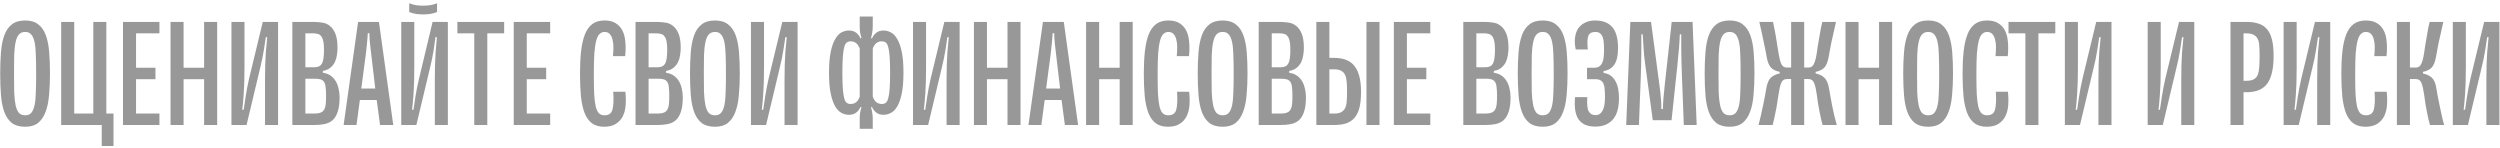 <?xml version="1.0" encoding="UTF-8"?> <svg xmlns="http://www.w3.org/2000/svg" width="660" height="39" viewBox="0 0 660 39" fill="none"><path d="M6.644 33.462C5.16 33.462 3.984 33.126 3.116 32.454C2.248 31.754 1.59 30.788 1.142 29.556C0.694 28.324 0.4 26.854 0.26 25.146C0.12 23.41 0.05 21.506 0.05 19.434C0.05 17.362 0.12 15.472 0.26 13.764C0.4 12.028 0.694 10.544 1.142 9.312C1.59 8.08 2.248 7.128 3.116 6.456C3.984 5.756 5.16 5.406 6.644 5.406C8.1 5.406 9.262 5.756 10.13 6.456C10.998 7.128 11.656 8.08 12.104 9.312C12.552 10.544 12.846 12.028 12.986 13.764C13.126 15.472 13.196 17.362 13.196 19.434C13.196 21.506 13.112 23.41 12.944 25.146C12.804 26.854 12.496 28.324 12.02 29.556C11.572 30.788 10.914 31.754 10.046 32.454C9.206 33.126 8.072 33.462 6.644 33.462ZM6.644 30.438C7.344 30.438 7.876 30.228 8.24 29.808C8.632 29.36 8.926 28.688 9.122 27.792C9.318 26.868 9.43 25.72 9.458 24.348C9.514 22.976 9.542 21.338 9.542 19.434C9.542 17.558 9.514 15.934 9.458 14.562C9.43 13.162 9.318 12.014 9.122 11.118C8.926 10.194 8.632 9.522 8.24 9.102C7.876 8.654 7.344 8.43 6.644 8.43C5.944 8.43 5.398 8.654 5.006 9.102C4.614 9.522 4.32 10.194 4.124 11.118C3.928 12.014 3.802 13.162 3.746 14.562C3.718 15.934 3.704 17.558 3.704 19.434C3.704 21.338 3.718 22.976 3.746 24.348C3.802 25.72 3.928 26.868 4.124 27.792C4.32 28.688 4.614 29.36 5.006 29.808C5.398 30.228 5.944 30.438 6.644 30.438ZM28.076 5.784V29.976H29.966V38.544H26.858V33H16.148V5.784H19.592V29.976H24.632V5.784H28.076ZM35.916 20.904V29.976H42.09V33H32.472V5.784H42.09V8.808H35.916V17.88H41.04V20.904H35.916ZM57.329 5.784V33H53.885V20.904H48.467V33H45.023V5.784H48.467V17.88H53.885V5.784H57.329ZM73.407 5.784V33H69.963V21.03C69.963 18.202 70.033 15.808 70.173 13.848C70.341 11.888 70.467 10.544 70.551 9.816H70.173C70.061 10.544 69.893 11.65 69.669 13.134C69.445 14.59 69.109 16.228 68.661 18.048L65.091 33H61.101V5.784H64.545V17.754C64.545 20.582 64.475 22.962 64.335 24.894C64.195 26.798 64.069 28.156 63.957 28.968H64.335C64.447 28.156 64.615 27.022 64.839 25.566C65.063 24.082 65.371 22.472 65.763 20.736L69.375 5.784H73.407ZM89.107 12.672C89.107 13.26 89.051 13.89 88.939 14.562C88.855 15.206 88.673 15.822 88.393 16.41C88.113 16.97 87.721 17.46 87.217 17.88C86.713 18.3 86.055 18.58 85.243 18.72V19.224C85.971 19.308 86.615 19.532 87.175 19.896C87.735 20.26 88.197 20.736 88.561 21.324C88.925 21.884 89.191 22.542 89.359 23.298C89.555 24.054 89.653 24.852 89.653 25.692C89.653 27.26 89.485 28.534 89.149 29.514C88.841 30.466 88.393 31.208 87.805 31.74C87.217 32.244 86.517 32.58 85.705 32.748C84.893 32.916 84.011 33 83.059 33H77.179V5.784H82.681C83.437 5.784 84.193 5.84 84.949 5.952C85.733 6.036 86.419 6.316 87.007 6.792C87.623 7.24 88.127 7.926 88.519 8.85C88.911 9.774 89.107 11.048 89.107 12.672ZM83.059 29.976C83.731 29.976 84.263 29.892 84.655 29.724C85.075 29.556 85.383 29.29 85.579 28.926C85.803 28.534 85.943 28.044 85.999 27.456C86.055 26.84 86.083 26.098 86.083 25.23C86.083 24.306 86.041 23.55 85.957 22.962C85.901 22.374 85.761 21.926 85.537 21.618C85.313 21.282 85.005 21.058 84.613 20.946C84.221 20.834 83.689 20.778 83.017 20.778H80.623V29.976H83.059ZM80.623 8.808V17.754H83.059C83.983 17.754 84.627 17.432 84.991 16.788C85.355 16.144 85.537 14.94 85.537 13.176C85.537 12.252 85.481 11.51 85.369 10.95C85.257 10.362 85.075 9.914 84.823 9.606C84.599 9.27 84.305 9.06 83.941 8.976C83.605 8.864 83.213 8.808 82.765 8.808H80.623ZM99.452 26.406H95L94.118 33H90.716L94.538 5.784H100.04L103.82 33H100.334L99.452 26.406ZM97.1 8.766C97.1 9.074 97.072 9.494 97.016 10.026C96.988 10.558 96.932 11.146 96.848 11.79C96.792 12.434 96.722 13.106 96.638 13.806C96.554 14.506 96.47 15.164 96.386 15.78L95.378 23.382H99.074L98.15 15.57C97.926 13.666 97.758 12.21 97.646 11.202C97.562 10.194 97.52 9.382 97.52 8.766H97.1ZM118.237 5.784V33H114.793V21.03C114.793 18.202 114.863 15.808 115.003 13.848C115.143 11.888 115.255 10.544 115.339 9.816H114.961C114.877 10.544 114.723 11.65 114.499 13.134C114.275 14.59 113.939 16.228 113.491 18.048L109.921 33H105.931V5.784H109.375V17.754C109.375 20.582 109.305 22.962 109.165 24.894C109.025 26.798 108.899 28.156 108.787 28.968H109.165C109.277 28.156 109.445 27.022 109.669 25.566C109.893 24.082 110.215 22.472 110.635 20.736L114.205 5.784H118.237ZM108.031 0.87C108.591 1.094 109.207 1.262 109.879 1.374C110.551 1.458 111.167 1.5 111.727 1.5C112.259 1.5 112.861 1.458 113.533 1.374C114.205 1.262 114.821 1.094 115.381 0.87V3.18C114.821 3.404 114.205 3.572 113.533 3.684C112.861 3.768 112.259 3.81 111.727 3.81C111.167 3.81 110.551 3.768 109.879 3.684C109.207 3.572 108.591 3.404 108.031 3.18V0.87ZM125.201 33V8.808H120.749V5.784H133.097V8.808H128.645V33H125.201ZM139.07 20.904V29.976H145.244V33H135.626V5.784H145.244V8.808H139.07V17.88H144.194V20.904H139.07ZM165.09 24.222C165.23 25.454 165.258 26.63 165.174 27.75C165.09 28.87 164.838 29.85 164.418 30.69C163.998 31.53 163.382 32.202 162.57 32.706C161.786 33.21 160.764 33.462 159.504 33.462C158.188 33.462 157.11 33.154 156.27 32.538C155.458 31.922 154.814 31.026 154.338 29.85C153.89 28.674 153.568 27.218 153.372 25.482C153.204 23.718 153.12 21.702 153.12 19.434C153.12 17.194 153.218 15.206 153.414 13.47C153.61 11.734 153.946 10.264 154.422 9.06C154.898 7.856 155.556 6.946 156.396 6.33C157.236 5.714 158.3 5.406 159.588 5.406C160.792 5.406 161.772 5.644 162.528 6.12C163.312 6.596 163.914 7.254 164.334 8.094C164.754 8.934 165.006 9.928 165.09 11.076C165.202 12.224 165.188 13.47 165.048 14.814H161.814C161.898 14.002 161.94 13.218 161.94 12.462C161.94 11.678 161.856 10.992 161.688 10.404C161.548 9.816 161.31 9.34 160.974 8.976C160.638 8.612 160.176 8.43 159.588 8.43C159.084 8.43 158.65 8.612 158.286 8.976C157.922 9.312 157.628 9.9 157.404 10.74C157.18 11.58 157.012 12.714 156.9 14.142C156.816 15.542 156.774 17.306 156.774 19.434C156.774 21.59 156.802 23.382 156.858 24.81C156.942 26.21 157.082 27.33 157.278 28.17C157.502 29.01 157.796 29.598 158.16 29.934C158.524 30.27 159 30.438 159.588 30.438C160.736 30.438 161.436 29.934 161.688 28.926C161.968 27.89 162.038 26.322 161.898 24.222H165.09ZM179.711 12.672C179.711 13.26 179.655 13.89 179.543 14.562C179.459 15.206 179.277 15.822 178.997 16.41C178.717 16.97 178.325 17.46 177.821 17.88C177.317 18.3 176.659 18.58 175.847 18.72V19.224C176.575 19.308 177.219 19.532 177.779 19.896C178.339 20.26 178.801 20.736 179.165 21.324C179.529 21.884 179.795 22.542 179.963 23.298C180.159 24.054 180.257 24.852 180.257 25.692C180.257 27.26 180.089 28.534 179.753 29.514C179.445 30.466 178.997 31.208 178.409 31.74C177.821 32.244 177.121 32.58 176.309 32.748C175.497 32.916 174.615 33 173.663 33H167.783V5.784H173.285C174.041 5.784 174.797 5.84 175.553 5.952C176.337 6.036 177.023 6.316 177.611 6.792C178.227 7.24 178.731 7.926 179.123 8.85C179.515 9.774 179.711 11.048 179.711 12.672ZM173.663 29.976C174.335 29.976 174.867 29.892 175.259 29.724C175.679 29.556 175.987 29.29 176.183 28.926C176.407 28.534 176.547 28.044 176.603 27.456C176.659 26.84 176.687 26.098 176.687 25.23C176.687 24.306 176.645 23.55 176.561 22.962C176.505 22.374 176.365 21.926 176.141 21.618C175.917 21.282 175.609 21.058 175.217 20.946C174.825 20.834 174.293 20.778 173.621 20.778H171.227V29.976H173.663ZM171.227 8.808V17.754H173.663C174.587 17.754 175.231 17.432 175.595 16.788C175.959 16.144 176.141 14.94 176.141 13.176C176.141 12.252 176.085 11.51 175.973 10.95C175.861 10.362 175.679 9.914 175.427 9.606C175.203 9.27 174.909 9.06 174.545 8.976C174.209 8.864 173.817 8.808 173.369 8.808H171.227ZM188.753 33.462C187.269 33.462 186.093 33.126 185.225 32.454C184.357 31.754 183.699 30.788 183.251 29.556C182.803 28.324 182.509 26.854 182.369 25.146C182.229 23.41 182.159 21.506 182.159 19.434C182.159 17.362 182.229 15.472 182.369 13.764C182.509 12.028 182.803 10.544 183.251 9.312C183.699 8.08 184.357 7.128 185.225 6.456C186.093 5.756 187.269 5.406 188.753 5.406C190.209 5.406 191.371 5.756 192.239 6.456C193.107 7.128 193.765 8.08 194.213 9.312C194.661 10.544 194.955 12.028 195.095 13.764C195.235 15.472 195.305 17.362 195.305 19.434C195.305 21.506 195.221 23.41 195.053 25.146C194.913 26.854 194.605 28.324 194.129 29.556C193.681 30.788 193.023 31.754 192.155 32.454C191.315 33.126 190.181 33.462 188.753 33.462ZM188.753 30.438C189.453 30.438 189.985 30.228 190.349 29.808C190.741 29.36 191.035 28.688 191.231 27.792C191.427 26.868 191.539 25.72 191.567 24.348C191.623 22.976 191.651 21.338 191.651 19.434C191.651 17.558 191.623 15.934 191.567 14.562C191.539 13.162 191.427 12.014 191.231 11.118C191.035 10.194 190.741 9.522 190.349 9.102C189.985 8.654 189.453 8.43 188.753 8.43C188.053 8.43 187.507 8.654 187.115 9.102C186.723 9.522 186.429 10.194 186.233 11.118C186.037 12.014 185.911 13.162 185.855 14.562C185.827 15.934 185.813 17.558 185.813 19.434C185.813 21.338 185.827 22.976 185.855 24.348C185.911 25.72 186.037 26.868 186.233 27.792C186.429 28.688 186.723 29.36 187.115 29.808C187.507 30.228 188.053 30.438 188.753 30.438ZM210.563 5.784V33H207.119V21.03C207.119 18.202 207.189 15.808 207.329 13.848C207.497 11.888 207.623 10.544 207.707 9.816H207.329C207.217 10.544 207.049 11.65 206.825 13.134C206.601 14.59 206.265 16.228 205.817 18.048L202.247 33H198.257V5.784H201.701V17.754C201.701 20.582 201.631 22.962 201.491 24.894C201.351 26.798 201.225 28.156 201.113 28.968H201.491C201.603 28.156 201.771 27.022 201.995 25.566C202.219 24.082 202.527 22.472 202.919 20.736L206.531 5.784H210.563ZM226.965 31.488C226.965 30.9 226.993 30.368 227.049 29.892C227.133 29.416 227.259 28.898 227.427 28.338L227.175 28.212C226.951 28.772 226.587 29.262 226.083 29.682C225.579 30.102 224.921 30.312 224.109 30.312C223.493 30.312 222.863 30.158 222.219 29.85C221.603 29.542 221.043 28.982 220.539 28.17C220.035 27.33 219.629 26.196 219.321 24.768C219.013 23.312 218.859 21.45 218.859 19.182C218.859 16.914 219.013 15.066 219.321 13.638C219.629 12.182 220.035 11.048 220.539 10.236C221.043 9.396 221.603 8.822 222.219 8.514C222.863 8.206 223.493 8.052 224.109 8.052C224.921 8.052 225.579 8.262 226.083 8.682C226.587 9.102 226.951 9.592 227.175 10.152L227.427 10.026C227.259 9.466 227.133 8.948 227.049 8.472C226.993 7.996 226.965 7.464 226.965 6.876V4.356H230.409V6.876C230.409 7.464 230.367 7.996 230.283 8.472C230.227 8.948 230.115 9.466 229.947 10.026L230.199 10.152C230.423 9.592 230.787 9.102 231.291 8.682C231.795 8.262 232.453 8.052 233.265 8.052C233.881 8.052 234.497 8.206 235.113 8.514C235.757 8.822 236.331 9.396 236.835 10.236C237.339 11.048 237.745 12.182 238.053 13.638C238.361 15.066 238.515 16.914 238.515 19.182C238.515 21.45 238.361 23.312 238.053 24.768C237.745 26.196 237.339 27.33 236.835 28.17C236.331 28.982 235.757 29.542 235.113 29.85C234.497 30.158 233.881 30.312 233.265 30.312C232.453 30.312 231.795 30.102 231.291 29.682C230.787 29.262 230.423 28.772 230.199 28.212L229.947 28.338C230.115 28.898 230.227 29.416 230.283 29.892C230.367 30.368 230.409 30.9 230.409 31.488V34.008H226.965V31.488ZM234.987 19.182C234.987 17.39 234.945 15.962 234.861 14.898C234.777 13.806 234.651 12.966 234.483 12.378C234.315 11.79 234.091 11.398 233.811 11.202C233.531 11.006 233.195 10.908 232.803 10.908C231.655 10.908 230.857 11.552 230.409 12.84V25.524C230.857 26.812 231.655 27.456 232.803 27.456C233.195 27.456 233.531 27.358 233.811 27.162C234.091 26.966 234.315 26.574 234.483 25.986C234.651 25.398 234.777 24.572 234.861 23.508C234.945 22.416 234.987 20.974 234.987 19.182ZM222.387 19.182C222.387 20.974 222.429 22.416 222.513 23.508C222.597 24.572 222.723 25.398 222.891 25.986C223.059 26.574 223.283 26.966 223.563 27.162C223.843 27.358 224.179 27.456 224.571 27.456C225.719 27.456 226.517 26.812 226.965 25.524V12.84C226.517 11.552 225.719 10.908 224.571 10.908C224.179 10.908 223.843 11.006 223.563 11.202C223.283 11.398 223.059 11.79 222.891 12.378C222.723 12.966 222.597 13.806 222.513 14.898C222.429 15.962 222.387 17.39 222.387 19.182ZM253.342 5.784V33H249.898V21.03C249.898 18.202 249.968 15.808 250.108 13.848C250.276 11.888 250.402 10.544 250.486 9.816H250.108C249.996 10.544 249.828 11.65 249.604 13.134C249.38 14.59 249.044 16.228 248.596 18.048L245.026 33H241.036V5.784H244.48V17.754C244.48 20.582 244.41 22.962 244.27 24.894C244.13 26.798 244.004 28.156 243.892 28.968H244.27C244.382 28.156 244.55 27.022 244.774 25.566C244.998 24.082 245.306 22.472 245.698 20.736L249.31 5.784H253.342ZM269.421 5.784V33H265.977V20.904H260.559V33H257.115V5.784H260.559V17.88H265.977V5.784H269.421ZM280.249 26.406H275.797L274.915 33H271.513L275.335 5.784H280.837L284.617 33H281.131L280.249 26.406ZM277.897 8.766C277.897 9.074 277.869 9.494 277.813 10.026C277.785 10.558 277.729 11.146 277.645 11.79C277.589 12.434 277.519 13.106 277.435 13.806C277.351 14.506 277.267 15.164 277.183 15.78L276.175 23.382H279.871L278.947 15.57C278.723 13.666 278.555 12.21 278.443 11.202C278.359 10.194 278.317 9.382 278.317 8.766H277.897ZM299.034 5.784V33H295.59V20.904H290.172V33H286.728V5.784H290.172V17.88H295.59V5.784H299.034ZM313.936 24.222C314.076 25.454 314.104 26.63 314.02 27.75C313.936 28.87 313.684 29.85 313.264 30.69C312.844 31.53 312.228 32.202 311.416 32.706C310.632 33.21 309.61 33.462 308.35 33.462C307.034 33.462 305.956 33.154 305.116 32.538C304.304 31.922 303.66 31.026 303.184 29.85C302.736 28.674 302.414 27.218 302.218 25.482C302.05 23.718 301.966 21.702 301.966 19.434C301.966 17.194 302.064 15.206 302.26 13.47C302.456 11.734 302.792 10.264 303.268 9.06C303.744 7.856 304.402 6.946 305.242 6.33C306.082 5.714 307.146 5.406 308.434 5.406C309.638 5.406 310.618 5.644 311.374 6.12C312.158 6.596 312.76 7.254 313.18 8.094C313.6 8.934 313.852 9.928 313.936 11.076C314.048 12.224 314.034 13.47 313.894 14.814H310.66C310.744 14.002 310.786 13.218 310.786 12.462C310.786 11.678 310.702 10.992 310.534 10.404C310.394 9.816 310.156 9.34 309.82 8.976C309.484 8.612 309.022 8.43 308.434 8.43C307.93 8.43 307.496 8.612 307.132 8.976C306.768 9.312 306.474 9.9 306.25 10.74C306.026 11.58 305.858 12.714 305.746 14.142C305.662 15.542 305.62 17.306 305.62 19.434C305.62 21.59 305.648 23.382 305.704 24.81C305.788 26.21 305.928 27.33 306.124 28.17C306.348 29.01 306.642 29.598 307.006 29.934C307.37 30.27 307.846 30.438 308.434 30.438C309.582 30.438 310.282 29.934 310.534 28.926C310.814 27.89 310.884 26.322 310.744 24.222H313.936ZM322.792 33.462C321.308 33.462 320.132 33.126 319.264 32.454C318.396 31.754 317.738 30.788 317.29 29.556C316.842 28.324 316.548 26.854 316.408 25.146C316.268 23.41 316.198 21.506 316.198 19.434C316.198 17.362 316.268 15.472 316.408 13.764C316.548 12.028 316.842 10.544 317.29 9.312C317.738 8.08 318.396 7.128 319.264 6.456C320.132 5.756 321.308 5.406 322.792 5.406C324.248 5.406 325.41 5.756 326.278 6.456C327.146 7.128 327.804 8.08 328.252 9.312C328.7 10.544 328.994 12.028 329.134 13.764C329.274 15.472 329.344 17.362 329.344 19.434C329.344 21.506 329.26 23.41 329.092 25.146C328.952 26.854 328.644 28.324 328.168 29.556C327.72 30.788 327.062 31.754 326.194 32.454C325.354 33.126 324.22 33.462 322.792 33.462ZM322.792 30.438C323.492 30.438 324.024 30.228 324.388 29.808C324.78 29.36 325.074 28.688 325.27 27.792C325.466 26.868 325.578 25.72 325.606 24.348C325.662 22.976 325.69 21.338 325.69 19.434C325.69 17.558 325.662 15.934 325.606 14.562C325.578 13.162 325.466 12.014 325.27 11.118C325.074 10.194 324.78 9.522 324.388 9.102C324.024 8.654 323.492 8.43 322.792 8.43C322.092 8.43 321.546 8.654 321.154 9.102C320.762 9.522 320.468 10.194 320.272 11.118C320.076 12.014 319.95 13.162 319.894 14.562C319.866 15.934 319.852 17.558 319.852 19.434C319.852 21.338 319.866 22.976 319.894 24.348C319.95 25.72 320.076 26.868 320.272 27.792C320.468 28.688 320.762 29.36 321.154 29.808C321.546 30.228 322.092 30.438 322.792 30.438ZM344.224 12.672C344.224 13.26 344.168 13.89 344.056 14.562C343.972 15.206 343.79 15.822 343.51 16.41C343.23 16.97 342.838 17.46 342.334 17.88C341.83 18.3 341.172 18.58 340.36 18.72V19.224C341.088 19.308 341.732 19.532 342.292 19.896C342.852 20.26 343.314 20.736 343.678 21.324C344.042 21.884 344.308 22.542 344.476 23.298C344.672 24.054 344.77 24.852 344.77 25.692C344.77 27.26 344.602 28.534 344.266 29.514C343.958 30.466 343.51 31.208 342.922 31.74C342.334 32.244 341.634 32.58 340.822 32.748C340.01 32.916 339.128 33 338.176 33H332.296V5.784H337.798C338.554 5.784 339.31 5.84 340.066 5.952C340.85 6.036 341.536 6.316 342.124 6.792C342.74 7.24 343.244 7.926 343.636 8.85C344.028 9.774 344.224 11.048 344.224 12.672ZM338.176 29.976C338.848 29.976 339.38 29.892 339.772 29.724C340.192 29.556 340.5 29.29 340.696 28.926C340.92 28.534 341.06 28.044 341.116 27.456C341.172 26.84 341.2 26.098 341.2 25.23C341.2 24.306 341.158 23.55 341.074 22.962C341.018 22.374 340.878 21.926 340.654 21.618C340.43 21.282 340.122 21.058 339.73 20.946C339.338 20.834 338.806 20.778 338.134 20.778H335.74V29.976H338.176ZM335.74 8.808V17.754H338.176C339.1 17.754 339.744 17.432 340.108 16.788C340.472 16.144 340.654 14.94 340.654 13.176C340.654 12.252 340.598 11.51 340.486 10.95C340.374 10.362 340.192 9.914 339.94 9.606C339.716 9.27 339.422 9.06 339.058 8.976C338.722 8.864 338.33 8.808 337.882 8.808H335.74ZM364.187 5.784V33H360.743V5.784H364.187ZM347.513 5.784H350.957V15.276H352.175C354.723 15.276 356.543 16.018 357.635 17.502C358.755 18.958 359.315 21.212 359.315 24.264C359.315 25.916 359.175 27.302 358.895 28.422C358.615 29.514 358.181 30.41 357.593 31.11C357.005 31.782 356.263 32.272 355.367 32.58C354.471 32.86 353.407 33 352.175 33H347.513V5.784ZM352.217 29.976C353.029 29.976 353.659 29.85 354.107 29.598C354.583 29.318 354.933 28.94 355.157 28.464C355.381 27.96 355.507 27.358 355.535 26.658C355.591 25.958 355.619 25.16 355.619 24.264C355.619 23.256 355.591 22.388 355.535 21.66C355.479 20.904 355.339 20.288 355.115 19.812C354.891 19.308 354.541 18.93 354.065 18.678C353.617 18.426 352.987 18.3 352.175 18.3H350.957V29.976H352.217ZM371.424 20.904V29.976H377.598V33H367.98V5.784H377.598V8.808H371.424V17.88H376.548V20.904H371.424ZM398.242 12.672C398.242 13.26 398.186 13.89 398.074 14.562C397.99 15.206 397.808 15.822 397.528 16.41C397.248 16.97 396.856 17.46 396.352 17.88C395.848 18.3 395.19 18.58 394.378 18.72V19.224C395.106 19.308 395.75 19.532 396.31 19.896C396.87 20.26 397.332 20.736 397.696 21.324C398.06 21.884 398.326 22.542 398.494 23.298C398.69 24.054 398.788 24.852 398.788 25.692C398.788 27.26 398.62 28.534 398.284 29.514C397.976 30.466 397.528 31.208 396.94 31.74C396.352 32.244 395.652 32.58 394.84 32.748C394.028 32.916 393.146 33 392.194 33H386.314V5.784H391.816C392.572 5.784 393.328 5.84 394.084 5.952C394.868 6.036 395.554 6.316 396.142 6.792C396.758 7.24 397.262 7.926 397.654 8.85C398.046 9.774 398.242 11.048 398.242 12.672ZM392.194 29.976C392.866 29.976 393.398 29.892 393.79 29.724C394.21 29.556 394.518 29.29 394.714 28.926C394.938 28.534 395.078 28.044 395.134 27.456C395.19 26.84 395.218 26.098 395.218 25.23C395.218 24.306 395.176 23.55 395.092 22.962C395.036 22.374 394.896 21.926 394.672 21.618C394.448 21.282 394.14 21.058 393.748 20.946C393.356 20.834 392.824 20.778 392.152 20.778H389.758V29.976H392.194ZM389.758 8.808V17.754H392.194C393.118 17.754 393.762 17.432 394.126 16.788C394.49 16.144 394.672 14.94 394.672 13.176C394.672 12.252 394.616 11.51 394.504 10.95C394.392 10.362 394.21 9.914 393.958 9.606C393.734 9.27 393.44 9.06 393.076 8.976C392.74 8.864 392.348 8.808 391.9 8.808H389.758ZM407.285 33.462C405.801 33.462 404.625 33.126 403.757 32.454C402.889 31.754 402.231 30.788 401.783 29.556C401.335 28.324 401.041 26.854 400.901 25.146C400.761 23.41 400.691 21.506 400.691 19.434C400.691 17.362 400.761 15.472 400.901 13.764C401.041 12.028 401.335 10.544 401.783 9.312C402.231 8.08 402.889 7.128 403.757 6.456C404.625 5.756 405.801 5.406 407.285 5.406C408.741 5.406 409.903 5.756 410.771 6.456C411.639 7.128 412.297 8.08 412.745 9.312C413.193 10.544 413.487 12.028 413.627 13.764C413.767 15.472 413.837 17.362 413.837 19.434C413.837 21.506 413.753 23.41 413.585 25.146C413.445 26.854 413.137 28.324 412.661 29.556C412.213 30.788 411.555 31.754 410.687 32.454C409.847 33.126 408.713 33.462 407.285 33.462ZM407.285 30.438C407.985 30.438 408.517 30.228 408.881 29.808C409.273 29.36 409.567 28.688 409.763 27.792C409.959 26.868 410.071 25.72 410.099 24.348C410.155 22.976 410.183 21.338 410.183 19.434C410.183 17.558 410.155 15.934 410.099 14.562C410.071 13.162 409.959 12.014 409.763 11.118C409.567 10.194 409.273 9.522 408.881 9.102C408.517 8.654 407.985 8.43 407.285 8.43C406.585 8.43 406.039 8.654 405.647 9.102C405.255 9.522 404.961 10.194 404.765 11.118C404.569 12.014 404.443 13.162 404.387 14.562C404.359 15.934 404.345 17.558 404.345 19.434C404.345 21.338 404.359 22.976 404.387 24.348C404.443 25.72 404.569 26.868 404.765 27.792C404.961 28.688 405.255 29.36 405.647 29.808C406.039 30.228 406.585 30.438 407.285 30.438ZM415.99 13.05C415.738 11.846 415.682 10.768 415.822 9.816C415.962 8.864 416.256 8.066 416.704 7.422C417.18 6.778 417.782 6.288 418.51 5.952C419.266 5.588 420.134 5.406 421.114 5.406C423.102 5.406 424.6 5.98 425.608 7.128C426.644 8.276 427.162 10.138 427.162 12.714C427.162 14.646 426.84 16.088 426.196 17.04C425.552 17.992 424.6 18.566 423.34 18.762V19.266C424.096 19.35 424.726 19.588 425.23 19.98C425.762 20.372 426.182 20.862 426.49 21.45C426.826 22.038 427.064 22.724 427.204 23.508C427.344 24.264 427.414 25.062 427.414 25.902C427.414 28.45 426.868 30.34 425.776 31.572C424.684 32.804 423.158 33.42 421.198 33.42C420.05 33.42 419.098 33.238 418.342 32.874C417.614 32.51 417.04 31.992 416.62 31.32C416.2 30.62 415.934 29.794 415.822 28.842C415.71 27.89 415.71 26.826 415.822 25.65H419.056C418.916 27.498 419.042 28.758 419.434 29.43C419.826 30.074 420.414 30.396 421.198 30.396C422.01 30.396 422.626 30.018 423.046 29.262C423.494 28.478 423.718 27.288 423.718 25.692C423.718 24.908 423.69 24.222 423.634 23.634C423.606 23.046 423.508 22.556 423.34 22.164C423.172 21.744 422.92 21.436 422.584 21.24C422.248 21.016 421.786 20.904 421.198 20.904H418.972V17.88H420.82C421.408 17.88 421.87 17.768 422.206 17.544C422.57 17.292 422.836 16.956 423.004 16.536C423.2 16.116 423.326 15.612 423.382 15.024C423.438 14.408 423.466 13.736 423.466 13.008C423.466 12.364 423.438 11.762 423.382 11.202C423.354 10.642 423.256 10.166 423.088 9.774C422.948 9.354 422.724 9.032 422.416 8.808C422.108 8.556 421.702 8.43 421.198 8.43C420.218 8.43 419.588 8.78 419.308 9.48C419.056 10.18 419.014 11.37 419.182 13.05H415.99ZM441.332 5.784H446.834L447.926 33H444.524L444.062 20.946C443.95 18.034 443.88 15.528 443.852 13.428C443.852 11.328 443.852 9.872 443.852 9.06H443.474C443.474 9.48 443.446 10.012 443.39 10.656C443.362 11.272 443.32 11.944 443.264 12.672C443.208 13.372 443.138 14.086 443.054 14.814C442.998 15.514 442.942 16.144 442.886 16.704L441.29 31.74H436.334L434.318 16.872C434.234 16.228 434.15 15.542 434.066 14.814C434.01 14.058 433.954 13.33 433.898 12.63C433.842 11.902 433.8 11.23 433.772 10.614C433.744 9.998 433.716 9.48 433.688 9.06H433.31C433.31 9.872 433.31 11.314 433.31 13.386C433.31 15.458 433.254 17.978 433.142 20.946L432.68 33H429.32L430.412 5.784H435.872L438.098 22.5C438.434 25.02 438.602 27.12 438.602 28.8H439.022C439.022 27.96 439.064 27.022 439.148 25.986C439.232 24.922 439.344 23.76 439.484 22.5L441.332 5.784ZM456.626 33.462C455.142 33.462 453.966 33.126 453.098 32.454C452.23 31.754 451.572 30.788 451.124 29.556C450.676 28.324 450.382 26.854 450.242 25.146C450.102 23.41 450.032 21.506 450.032 19.434C450.032 17.362 450.102 15.472 450.242 13.764C450.382 12.028 450.676 10.544 451.124 9.312C451.572 8.08 452.23 7.128 453.098 6.456C453.966 5.756 455.142 5.406 456.626 5.406C458.082 5.406 459.244 5.756 460.112 6.456C460.98 7.128 461.638 8.08 462.086 9.312C462.534 10.544 462.828 12.028 462.968 13.764C463.108 15.472 463.178 17.362 463.178 19.434C463.178 21.506 463.094 23.41 462.926 25.146C462.786 26.854 462.478 28.324 462.002 29.556C461.554 30.788 460.896 31.754 460.028 32.454C459.188 33.126 458.054 33.462 456.626 33.462ZM456.626 30.438C457.326 30.438 457.858 30.228 458.222 29.808C458.614 29.36 458.908 28.688 459.104 27.792C459.3 26.868 459.412 25.72 459.44 24.348C459.496 22.976 459.524 21.338 459.524 19.434C459.524 17.558 459.496 15.934 459.44 14.562C459.412 13.162 459.3 12.014 459.104 11.118C458.908 10.194 458.614 9.522 458.222 9.102C457.858 8.654 457.326 8.43 456.626 8.43C455.926 8.43 455.38 8.654 454.988 9.102C454.596 9.522 454.302 10.194 454.106 11.118C453.91 12.014 453.784 13.162 453.728 14.562C453.7 15.934 453.686 17.558 453.686 19.434C453.686 21.338 453.7 22.976 453.728 24.348C453.784 25.72 453.91 26.868 454.106 27.792C454.302 28.688 454.596 29.36 454.988 29.808C455.38 30.228 455.926 30.438 456.626 30.438ZM472.86 20.862H471.81C471.026 20.862 470.494 21.226 470.214 21.954C469.934 22.682 469.71 23.662 469.542 24.894C469.43 25.678 469.304 26.476 469.164 27.288C469.052 28.1 468.912 28.87 468.744 29.598C468.604 30.298 468.464 30.956 468.324 31.572C468.212 32.16 468.1 32.636 467.988 33H464.25C464.446 32.244 464.656 31.404 464.88 30.48C465.104 29.556 465.3 28.646 465.468 27.75C465.664 26.854 465.832 26.014 465.972 25.23C466.112 24.418 466.224 23.774 466.308 23.298C466.532 22.01 466.91 21.1 467.442 20.568C468.002 20.008 468.8 19.616 469.836 19.392V18.972C468.856 18.776 468.1 18.412 467.568 17.88C467.036 17.32 466.658 16.424 466.434 15.192C466.294 14.324 466.042 13.05 465.678 11.37C465.342 9.662 464.936 7.8 464.46 5.784H468.072C468.184 6.204 468.296 6.75 468.408 7.422C468.548 8.094 468.688 8.822 468.828 9.606C468.968 10.39 469.094 11.202 469.206 12.042C469.346 12.854 469.472 13.61 469.584 14.31C469.78 15.486 470.018 16.368 470.298 16.956C470.606 17.544 471.082 17.838 471.726 17.838H472.86V5.784H476.304V17.838H477.438C478.082 17.838 478.544 17.544 478.824 16.956C479.132 16.368 479.384 15.486 479.58 14.31C479.692 13.61 479.804 12.854 479.916 12.042C480.056 11.202 480.196 10.39 480.336 9.606C480.476 8.822 480.602 8.094 480.714 7.422C480.854 6.75 480.98 6.204 481.092 5.784H484.704C484.228 7.8 483.808 9.662 483.444 11.37C483.108 13.05 482.87 14.324 482.73 15.192C482.506 16.424 482.128 17.32 481.596 17.88C481.064 18.412 480.308 18.776 479.328 18.972V19.392C480.364 19.616 481.148 20.008 481.68 20.568C482.24 21.1 482.632 22.01 482.856 23.298C482.94 23.774 483.052 24.418 483.192 25.23C483.332 26.014 483.486 26.854 483.654 27.75C483.85 28.646 484.046 29.556 484.242 30.48C484.466 31.404 484.69 32.244 484.914 33H481.176C481.064 32.636 480.938 32.16 480.798 31.572C480.686 30.956 480.546 30.298 480.378 29.598C480.238 28.87 480.098 28.1 479.958 27.288C479.846 26.476 479.734 25.678 479.622 24.894C479.454 23.662 479.23 22.682 478.95 21.954C478.67 21.226 478.138 20.862 477.354 20.862H476.304V33H472.86V20.862ZM499.518 5.784V33H496.074V20.904H490.656V33H487.212V5.784H490.656V17.88H496.074V5.784H499.518ZM509.044 33.462C507.56 33.462 506.384 33.126 505.516 32.454C504.648 31.754 503.99 30.788 503.542 29.556C503.094 28.324 502.8 26.854 502.66 25.146C502.52 23.41 502.45 21.506 502.45 19.434C502.45 17.362 502.52 15.472 502.66 13.764C502.8 12.028 503.094 10.544 503.542 9.312C503.99 8.08 504.648 7.128 505.516 6.456C506.384 5.756 507.56 5.406 509.044 5.406C510.5 5.406 511.662 5.756 512.53 6.456C513.398 7.128 514.056 8.08 514.504 9.312C514.952 10.544 515.246 12.028 515.386 13.764C515.526 15.472 515.596 17.362 515.596 19.434C515.596 21.506 515.512 23.41 515.344 25.146C515.204 26.854 514.896 28.324 514.42 29.556C513.972 30.788 513.314 31.754 512.446 32.454C511.606 33.126 510.472 33.462 509.044 33.462ZM509.044 30.438C509.744 30.438 510.276 30.228 510.64 29.808C511.032 29.36 511.326 28.688 511.522 27.792C511.718 26.868 511.83 25.72 511.858 24.348C511.914 22.976 511.942 21.338 511.942 19.434C511.942 17.558 511.914 15.934 511.858 14.562C511.83 13.162 511.718 12.014 511.522 11.118C511.326 10.194 511.032 9.522 510.64 9.102C510.276 8.654 509.744 8.43 509.044 8.43C508.344 8.43 507.798 8.654 507.406 9.102C507.014 9.522 506.72 10.194 506.524 11.118C506.328 12.014 506.202 13.162 506.146 14.562C506.118 15.934 506.104 17.558 506.104 19.434C506.104 21.338 506.118 22.976 506.146 24.348C506.202 25.72 506.328 26.868 506.524 27.792C506.72 28.688 507.014 29.36 507.406 29.808C507.798 30.228 508.344 30.438 509.044 30.438ZM530.088 24.222C530.228 25.454 530.256 26.63 530.172 27.75C530.088 28.87 529.836 29.85 529.416 30.69C528.996 31.53 528.38 32.202 527.568 32.706C526.784 33.21 525.762 33.462 524.502 33.462C523.186 33.462 522.108 33.154 521.268 32.538C520.456 31.922 519.812 31.026 519.336 29.85C518.888 28.674 518.566 27.218 518.37 25.482C518.202 23.718 518.118 21.702 518.118 19.434C518.118 17.194 518.216 15.206 518.412 13.47C518.608 11.734 518.944 10.264 519.42 9.06C519.896 7.856 520.554 6.946 521.394 6.33C522.234 5.714 523.298 5.406 524.586 5.406C525.79 5.406 526.77 5.644 527.526 6.12C528.31 6.596 528.912 7.254 529.332 8.094C529.752 8.934 530.004 9.928 530.088 11.076C530.2 12.224 530.186 13.47 530.046 14.814H526.812C526.896 14.002 526.938 13.218 526.938 12.462C526.938 11.678 526.854 10.992 526.686 10.404C526.546 9.816 526.308 9.34 525.972 8.976C525.636 8.612 525.174 8.43 524.586 8.43C524.082 8.43 523.648 8.612 523.284 8.976C522.92 9.312 522.626 9.9 522.402 10.74C522.178 11.58 522.01 12.714 521.898 14.142C521.814 15.542 521.772 17.306 521.772 19.434C521.772 21.59 521.8 23.382 521.856 24.81C521.94 26.21 522.08 27.33 522.276 28.17C522.5 29.01 522.794 29.598 523.158 29.934C523.522 30.27 523.998 30.438 524.586 30.438C525.734 30.438 526.434 29.934 526.686 28.926C526.966 27.89 527.036 26.322 526.896 24.222H530.088ZM534.701 33V8.808H530.249V5.784H542.597V8.808H538.145V33H534.701ZM557.432 5.784V33H553.988V21.03C553.988 18.202 554.058 15.808 554.198 13.848C554.366 11.888 554.492 10.544 554.576 9.816H554.198C554.086 10.544 553.918 11.65 553.694 13.134C553.47 14.59 553.134 16.228 552.686 18.048L549.116 33H545.126V5.784H548.57V17.754C548.57 20.582 548.5 22.962 548.36 24.894C548.22 26.798 548.094 28.156 547.982 28.968H548.36C548.472 28.156 548.64 27.022 548.864 25.566C549.088 24.082 549.396 22.472 549.788 20.736L553.4 5.784H557.432ZM579.294 5.784V33H575.85V21.03C575.85 18.202 575.92 15.808 576.06 13.848C576.228 11.888 576.354 10.544 576.438 9.816H576.06C575.948 10.544 575.78 11.65 575.556 13.134C575.332 14.59 574.996 16.228 574.548 18.048L570.978 33H566.988V5.784H570.432V17.754C570.432 20.582 570.362 22.962 570.222 24.894C570.082 26.798 569.956 28.156 569.844 28.968H570.222C570.334 28.156 570.502 27.022 570.726 25.566C570.95 24.082 571.258 22.472 571.65 20.736L575.262 5.784H579.294ZM593.091 5.784C594.323 5.784 595.387 5.938 596.283 6.246C597.179 6.526 597.921 7.016 598.509 7.716C599.097 8.416 599.531 9.34 599.811 10.488C600.091 11.636 600.231 13.064 600.231 14.772C600.231 18.104 599.671 20.54 598.551 22.08C597.431 23.592 595.611 24.348 593.091 24.348H592.293V33H588.849V5.784H593.091ZM592.293 8.808V21.324H593.091C593.903 21.324 594.533 21.198 594.981 20.946C595.457 20.694 595.807 20.302 596.031 19.77C596.255 19.21 596.395 18.51 596.451 17.67C596.507 16.802 596.535 15.78 596.535 14.604C596.535 13.68 596.507 12.868 596.451 12.168C596.423 11.44 596.297 10.838 596.073 10.362C595.849 9.858 595.499 9.48 595.023 9.228C594.575 8.948 593.945 8.808 593.133 8.808H592.293ZM615.182 5.784V33H611.738V21.03C611.738 18.202 611.808 15.808 611.948 13.848C612.116 11.888 612.242 10.544 612.326 9.816H611.948C611.836 10.544 611.668 11.65 611.444 13.134C611.22 14.59 610.884 16.228 610.436 18.048L606.866 33H602.876V5.784H606.32V17.754C606.32 20.582 606.25 22.962 606.11 24.894C605.97 26.798 605.844 28.156 605.732 28.968H606.11C606.222 28.156 606.39 27.022 606.614 25.566C606.838 24.082 607.146 22.472 607.538 20.736L611.15 5.784H615.182ZM630.084 24.222C630.224 25.454 630.252 26.63 630.168 27.75C630.084 28.87 629.832 29.85 629.412 30.69C628.992 31.53 628.376 32.202 627.564 32.706C626.78 33.21 625.758 33.462 624.498 33.462C623.182 33.462 622.104 33.154 621.264 32.538C620.452 31.922 619.808 31.026 619.332 29.85C618.884 28.674 618.562 27.218 618.366 25.482C618.198 23.718 618.114 21.702 618.114 19.434C618.114 17.194 618.212 15.206 618.408 13.47C618.604 11.734 618.94 10.264 619.416 9.06C619.892 7.856 620.55 6.946 621.39 6.33C622.23 5.714 623.294 5.406 624.582 5.406C625.786 5.406 626.766 5.644 627.522 6.12C628.306 6.596 628.908 7.254 629.328 8.094C629.748 8.934 630 9.928 630.084 11.076C630.196 12.224 630.182 13.47 630.042 14.814H626.808C626.892 14.002 626.934 13.218 626.934 12.462C626.934 11.678 626.85 10.992 626.682 10.404C626.542 9.816 626.304 9.34 625.968 8.976C625.632 8.612 625.17 8.43 624.582 8.43C624.078 8.43 623.644 8.612 623.28 8.976C622.916 9.312 622.622 9.9 622.398 10.74C622.174 11.58 622.006 12.714 621.894 14.142C621.81 15.542 621.768 17.306 621.768 19.434C621.768 21.59 621.796 23.382 621.852 24.81C621.936 26.21 622.076 27.33 622.272 28.17C622.496 29.01 622.79 29.598 623.154 29.934C623.518 30.27 623.994 30.438 624.582 30.438C625.73 30.438 626.43 29.934 626.682 28.926C626.962 27.89 627.032 26.322 626.892 24.222H630.084ZM632.777 33V5.784H636.221V17.838H637.775C638.419 17.838 638.881 17.544 639.161 16.956C639.469 16.368 639.721 15.486 639.917 14.31C640.029 13.61 640.141 12.854 640.253 12.042C640.393 11.202 640.533 10.39 640.673 9.606C640.813 8.822 640.939 8.094 641.051 7.422C641.191 6.75 641.317 6.204 641.429 5.784H645.041C644.565 7.8 644.145 9.662 643.781 11.37C643.445 13.05 643.207 14.324 643.067 15.192C642.843 16.424 642.465 17.32 641.933 17.88C641.401 18.412 640.645 18.776 639.665 18.972V19.392C640.701 19.616 641.499 20.008 642.059 20.568C642.619 21.1 642.997 22.01 643.193 23.298C643.277 23.774 643.389 24.418 643.529 25.23C643.669 26.014 643.837 26.854 644.033 27.75C644.229 28.646 644.425 29.556 644.621 30.48C644.817 31.404 645.027 32.244 645.251 33H641.513C641.401 32.636 641.275 32.16 641.135 31.572C641.023 30.956 640.883 30.298 640.715 29.598C640.575 28.87 640.435 28.1 640.295 27.288C640.183 26.476 640.071 25.678 639.959 24.894C639.791 23.662 639.567 22.682 639.287 21.954C639.007 21.226 638.475 20.862 637.691 20.862H636.221V33H632.777ZM659.848 5.784V33H656.404V21.03C656.404 18.202 656.474 15.808 656.614 13.848C656.782 11.888 656.908 10.544 656.992 9.816H656.614C656.502 10.544 656.334 11.65 656.11 13.134C655.886 14.59 655.55 16.228 655.102 18.048L651.532 33H647.542V5.784H650.986V17.754C650.986 20.582 650.916 22.962 650.776 24.894C650.636 26.798 650.51 28.156 650.398 28.968H650.776C650.888 28.156 651.056 27.022 651.28 25.566C651.504 24.082 651.812 22.472 652.204 20.736L655.816 5.784H659.848Z" fill="#333333" fill-opacity="0.5"></path></svg> 